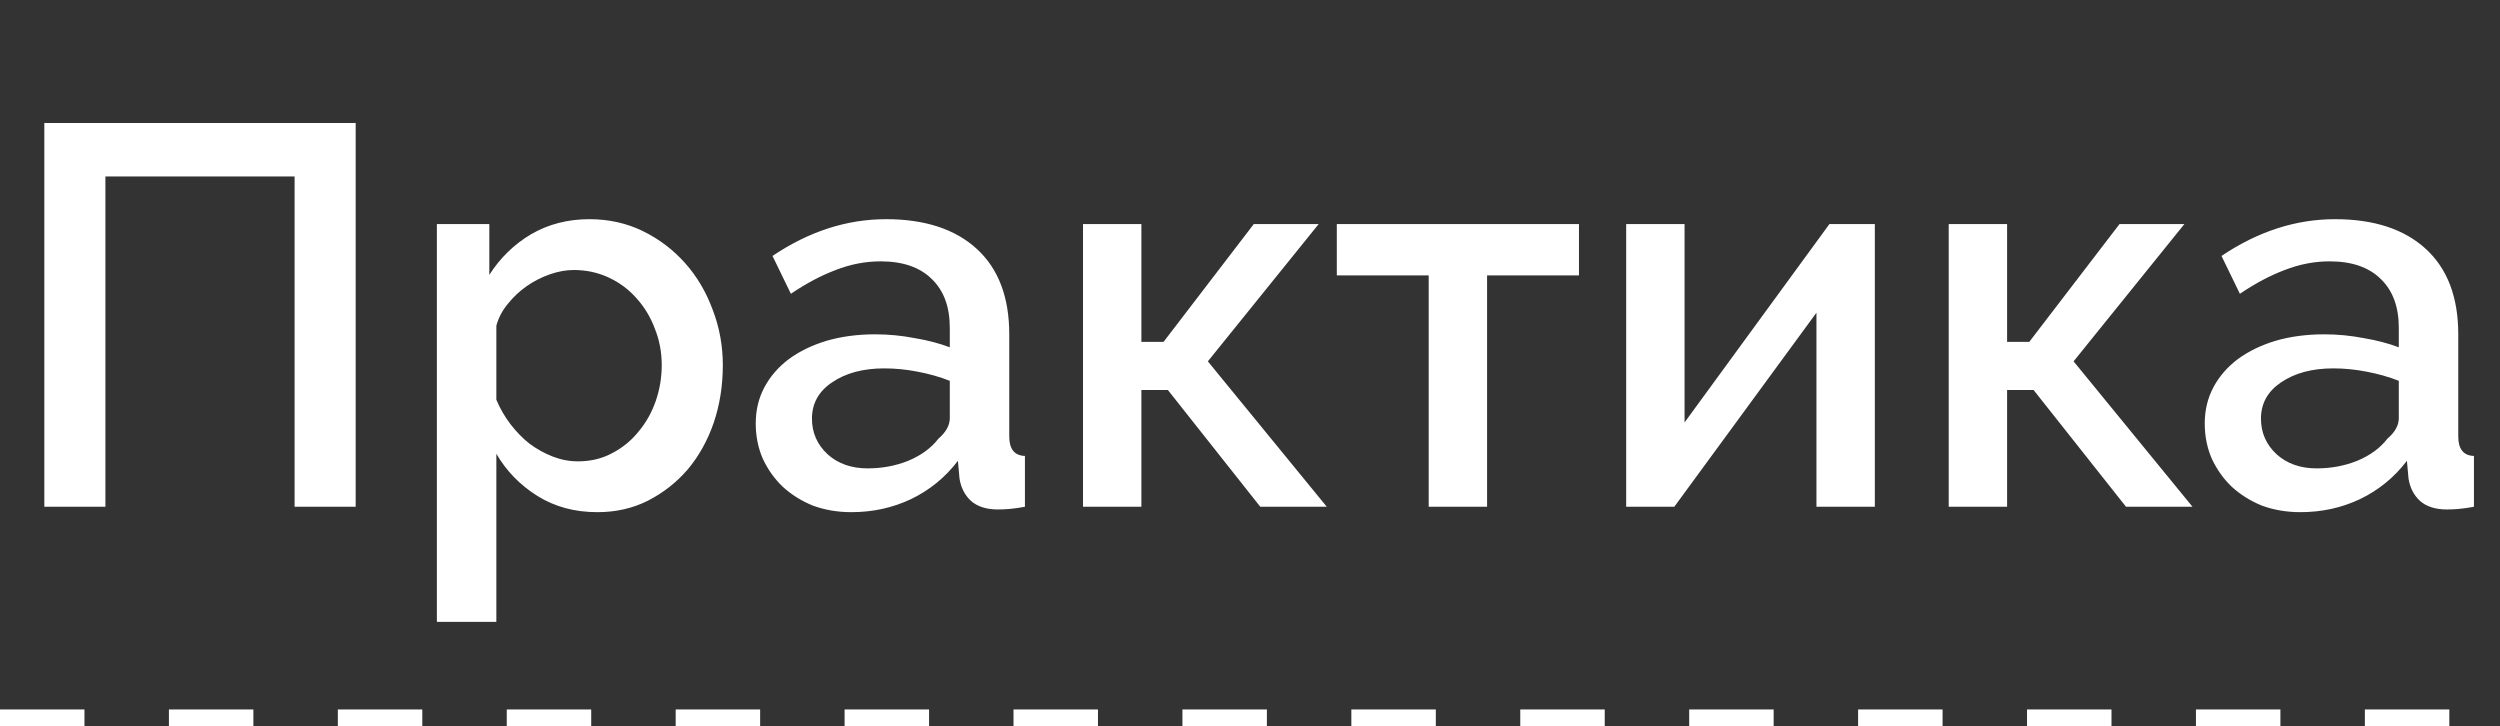 <?xml version="1.0" encoding="UTF-8"?> <svg xmlns="http://www.w3.org/2000/svg" width="148" height="43" viewBox="0 0 148 43" fill="none"><rect x="0" y="0" width="148" height="43" fill="#333333" stroke="none"/><path d="M2.624 7.28H21.056V30H17.44V10.448H6.24V30H2.624V7.28ZM35.367 30.32C34.023 30.32 32.84 30 31.816 29.36C30.791 28.72 29.981 27.888 29.384 26.864V36.816H25.863V13.264H28.968V16.272C29.608 15.269 30.429 14.469 31.431 13.872C32.456 13.275 33.608 12.976 34.888 12.976C36.039 12.976 37.096 13.211 38.056 13.68C39.016 14.149 39.847 14.779 40.551 15.568C41.255 16.357 41.8 17.275 42.184 18.32C42.589 19.365 42.791 20.464 42.791 21.616C42.791 22.832 42.61 23.973 42.248 25.04C41.885 26.085 41.373 27.003 40.712 27.792C40.05 28.56 39.261 29.179 38.343 29.648C37.447 30.096 36.456 30.32 35.367 30.32ZM34.215 27.312C34.962 27.312 35.634 27.152 36.231 26.832C36.85 26.512 37.373 26.085 37.8 25.552C38.248 25.019 38.589 24.411 38.824 23.728C39.058 23.045 39.175 22.341 39.175 21.616C39.175 20.848 39.037 20.123 38.76 19.44C38.504 18.757 38.141 18.16 37.672 17.648C37.224 17.136 36.679 16.731 36.039 16.432C35.4 16.133 34.706 15.984 33.959 15.984C33.511 15.984 33.042 16.069 32.551 16.24C32.061 16.411 31.602 16.645 31.175 16.944C30.749 17.243 30.375 17.595 30.055 18C29.735 18.384 29.512 18.811 29.384 19.28V23.664C29.597 24.176 29.874 24.656 30.215 25.104C30.557 25.552 30.93 25.936 31.335 26.256C31.762 26.576 32.221 26.832 32.712 27.024C33.202 27.216 33.703 27.312 34.215 27.312ZM50.404 30.32C49.593 30.32 48.836 30.192 48.132 29.936C47.449 29.659 46.852 29.285 46.34 28.816C45.849 28.347 45.454 27.792 45.156 27.152C44.878 26.512 44.74 25.819 44.74 25.072C44.74 24.283 44.91 23.568 45.252 22.928C45.593 22.288 46.073 21.733 46.692 21.264C47.332 20.795 48.078 20.432 48.932 20.176C49.806 19.92 50.766 19.792 51.812 19.792C52.601 19.792 53.38 19.867 54.148 20.016C54.916 20.144 55.609 20.325 56.228 20.56V19.408C56.228 18.171 55.876 17.211 55.172 16.528C54.468 15.824 53.454 15.472 52.132 15.472C51.236 15.472 50.35 15.643 49.476 15.984C48.622 16.304 47.737 16.773 46.82 17.392L45.732 15.152C47.886 13.701 50.126 12.976 52.452 12.976C54.756 12.976 56.548 13.563 57.828 14.736C59.108 15.909 59.748 17.595 59.748 19.792V25.84C59.748 26.587 60.057 26.971 60.676 26.992V30C60.334 30.064 60.036 30.107 59.78 30.128C59.545 30.149 59.31 30.16 59.076 30.16C58.393 30.16 57.86 29.989 57.476 29.648C57.113 29.307 56.889 28.869 56.804 28.336L56.708 27.28C55.961 28.261 55.033 29.019 53.924 29.552C52.836 30.064 51.662 30.32 50.404 30.32ZM51.364 27.728C52.217 27.728 53.017 27.579 53.764 27.28C54.532 26.96 55.129 26.523 55.556 25.968C56.004 25.584 56.228 25.179 56.228 24.752V22.544C55.63 22.309 54.99 22.128 54.308 22C53.646 21.872 52.996 21.808 52.356 21.808C51.097 21.808 50.062 22.085 49.252 22.64C48.462 23.173 48.068 23.888 48.068 24.784C48.068 25.616 48.377 26.32 48.996 26.896C49.614 27.451 50.404 27.728 51.364 27.728ZM74.225 13.264H78.066L71.505 21.392L78.546 30H74.609L69.138 23.088H67.57V30H64.114V13.264H67.57V20.24H68.882L74.225 13.264ZM88.035 30H84.579V16.304H79.139V13.264H93.475V16.304H88.035V30ZM99.726 25.008L108.302 13.264H110.99V30H107.534V18.512L99.118 30H96.27V13.264H99.726V25.008ZM125.476 13.264H129.316L122.756 21.392L129.796 30H125.86L120.388 23.088H118.82V30H115.364V13.264H118.82V20.24H120.132L125.476 13.264ZM136.185 30.32C135.374 30.32 134.617 30.192 133.913 29.936C133.23 29.659 132.633 29.285 132.121 28.816C131.63 28.347 131.236 27.792 130.937 27.152C130.66 26.512 130.521 25.819 130.521 25.072C130.521 24.283 130.692 23.568 131.033 22.928C131.374 22.288 131.854 21.733 132.473 21.264C133.113 20.795 133.86 20.432 134.713 20.176C135.588 19.92 136.548 19.792 137.593 19.792C138.382 19.792 139.161 19.867 139.929 20.016C140.697 20.144 141.39 20.325 142.009 20.56V19.408C142.009 18.171 141.657 17.211 140.953 16.528C140.249 15.824 139.236 15.472 137.913 15.472C137.017 15.472 136.132 15.643 135.257 15.984C134.404 16.304 133.518 16.773 132.601 17.392L131.513 15.152C133.668 13.701 135.908 12.976 138.233 12.976C140.537 12.976 142.329 13.563 143.609 14.736C144.889 15.909 145.529 17.595 145.529 19.792V25.84C145.529 26.587 145.838 26.971 146.457 26.992V30C146.116 30.064 145.817 30.107 145.561 30.128C145.326 30.149 145.092 30.16 144.857 30.16C144.174 30.16 143.641 29.989 143.257 29.648C142.894 29.307 142.67 28.869 142.585 28.336L142.489 27.28C141.742 28.261 140.814 29.019 139.705 29.552C138.617 30.064 137.444 30.32 136.185 30.32ZM137.145 27.728C137.998 27.728 138.798 27.579 139.545 27.28C140.313 26.96 140.91 26.523 141.337 25.968C141.785 25.584 142.009 25.179 142.009 24.752V22.544C141.412 22.309 140.772 22.128 140.089 22C139.428 21.872 138.777 21.808 138.137 21.808C136.878 21.808 135.844 22.085 135.033 22.64C134.244 23.173 133.849 23.888 133.849 24.784C133.849 25.616 134.158 26.32 134.777 26.896C135.396 27.451 136.185 27.728 137.145 27.728Z" fill="white"></path><line y1="42.5" x2="148" y2="42.5" stroke="white" stroke-dasharray="5 5"></line></svg> 